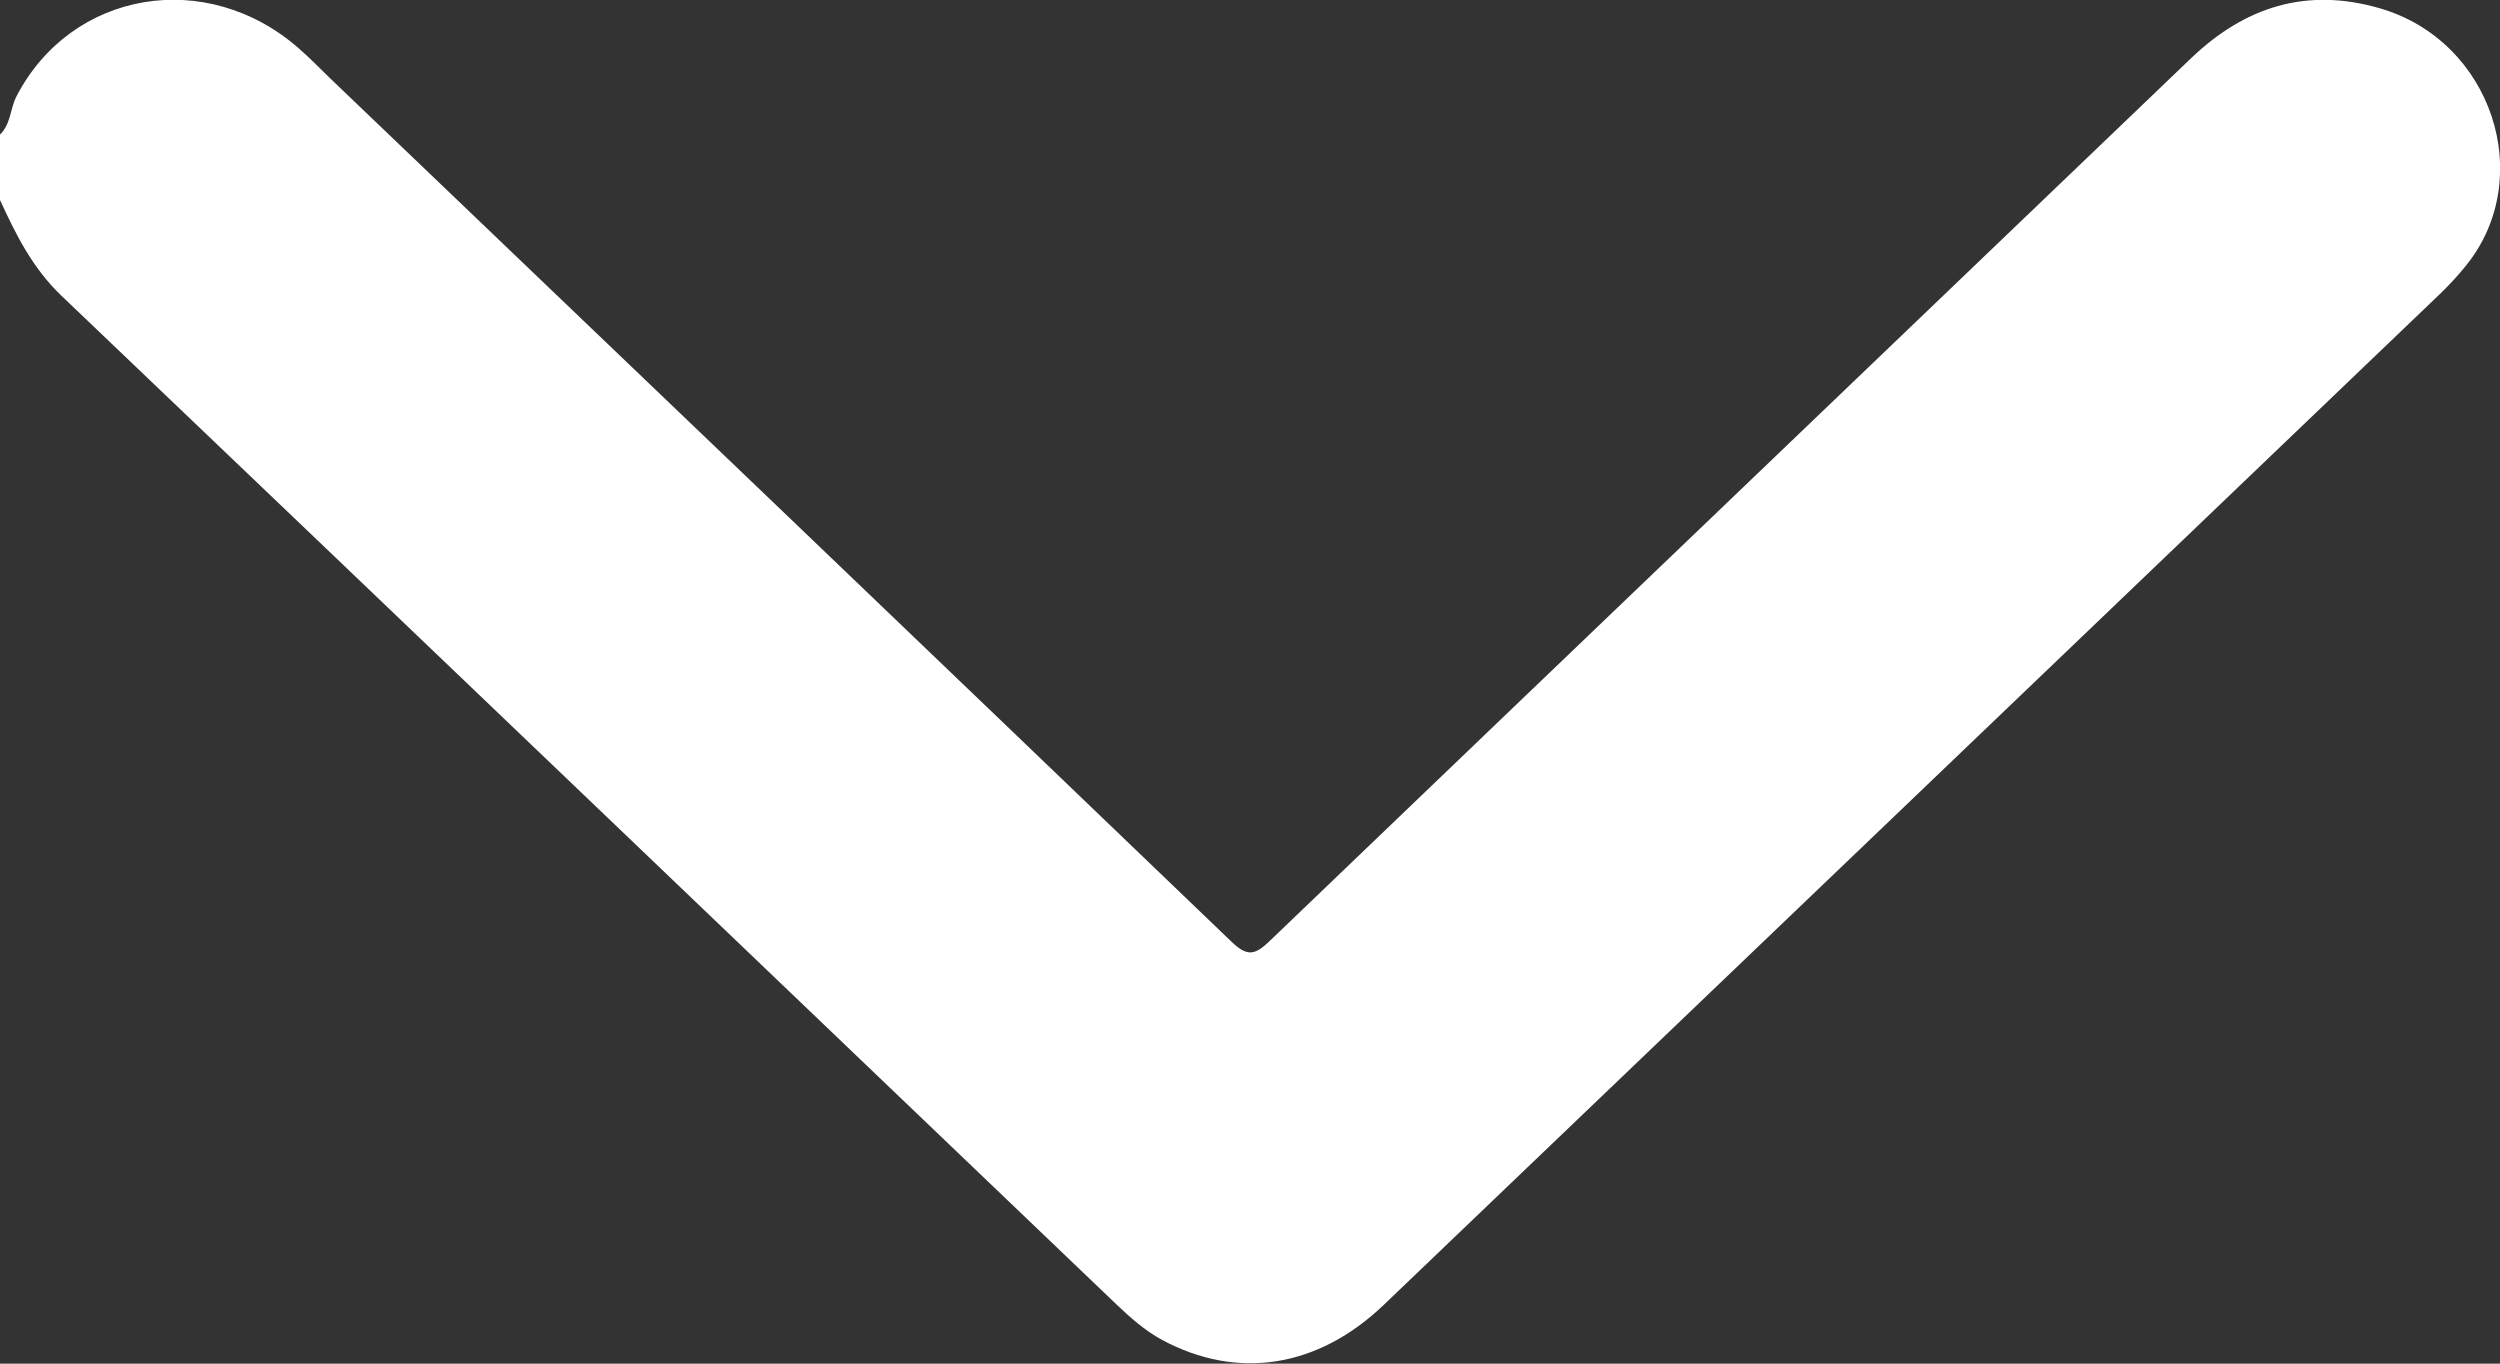<svg width="11" height="6" viewBox="0 0 11 6" fill="none" xmlns="http://www.w3.org/2000/svg">
<rect x="0" y="0" width="11" height="6" fill="#333333" stroke="none"/>
<path d="M0 0.592C0.048 0.546 0.044 0.48 0.072 0.425C0.313 -0.042 0.909 -0.144 1.316 0.214C1.364 0.256 1.408 0.301 1.453 0.345C2.775 1.61 4.097 2.874 5.417 4.142C5.487 4.21 5.521 4.204 5.587 4.14C6.938 2.844 8.291 1.55 9.642 0.255C9.877 0.031 10.148 -0.058 10.473 0.037C10.963 0.18 11.163 0.78 10.851 1.168C10.814 1.214 10.773 1.258 10.73 1.299C9.183 2.78 7.636 4.261 6.089 5.741C5.799 6.019 5.444 6.074 5.112 5.895C5.037 5.854 4.974 5.798 4.913 5.74C3.365 4.26 1.819 2.779 0.269 1.3C0.142 1.178 0.07 1.032 0 0.88C0 0.784 0 0.688 0 0.592Z" fill="white"/>
</svg>
